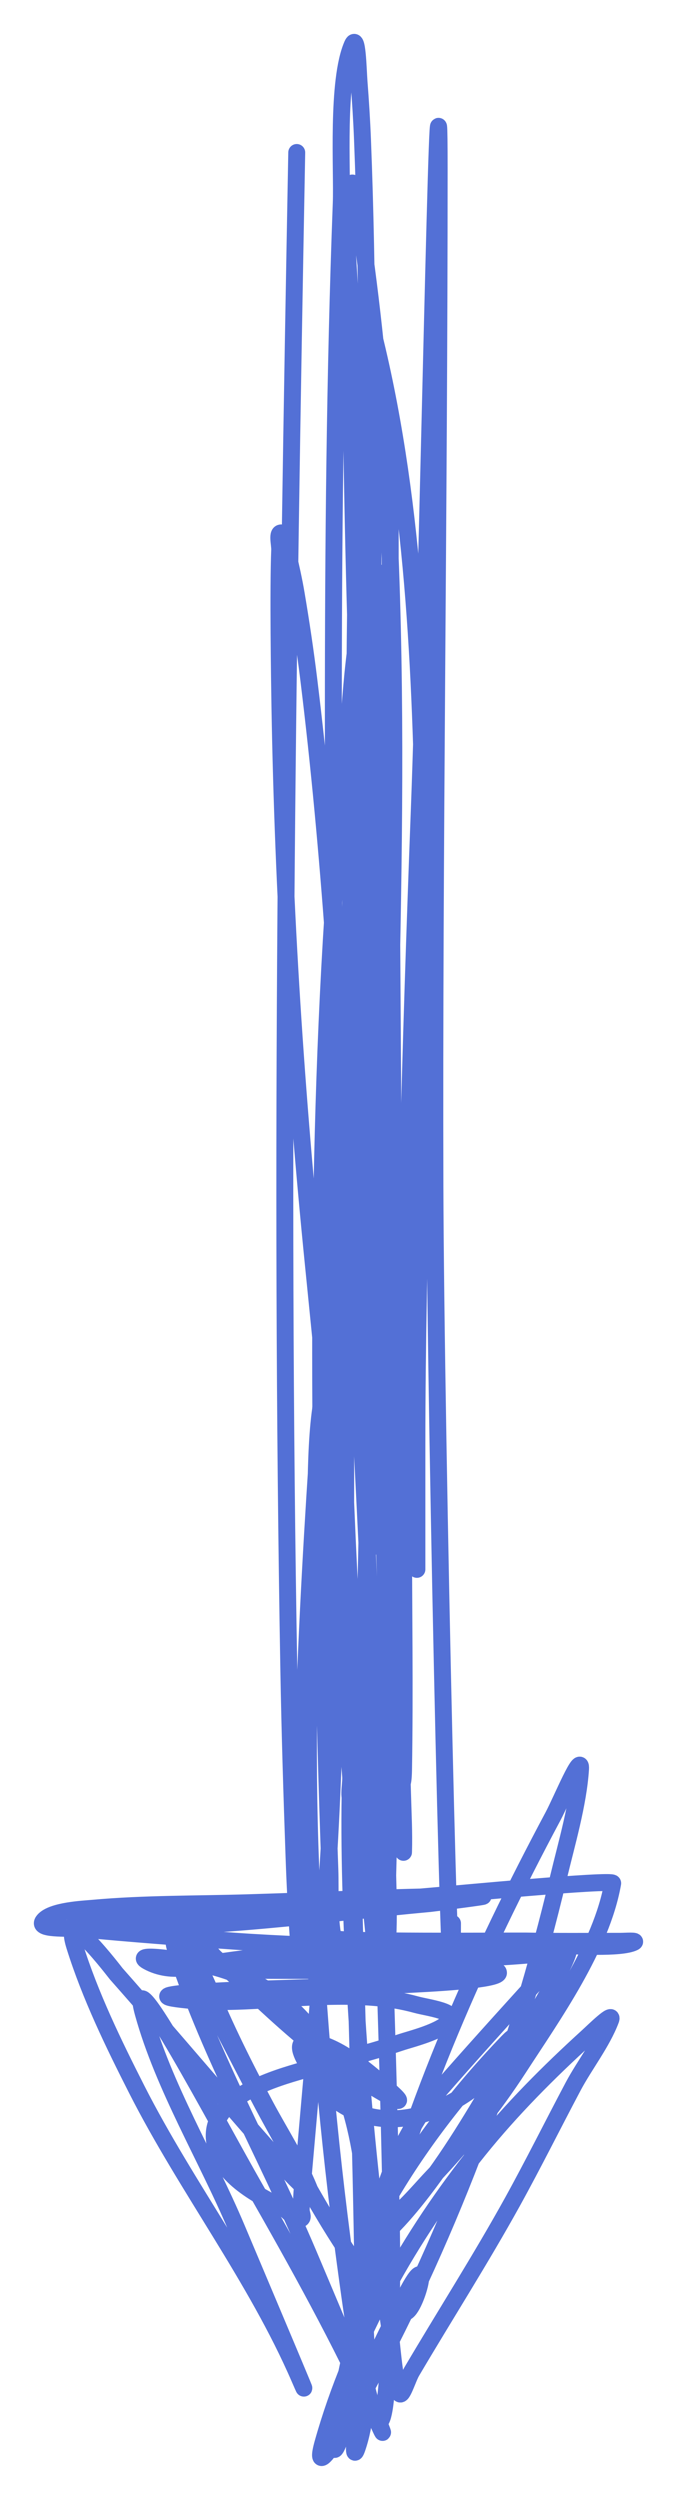 <?xml version="1.0" encoding="UTF-8"?> <svg xmlns="http://www.w3.org/2000/svg" width="16" height="59" viewBox="0 0 16 59" fill="none"> <path d="M7.013 3.599C6.79 15.537 6.616 27.472 6.826 39.412C6.852 40.882 6.897 42.351 6.949 43.819C6.971 44.454 7.003 45.088 7.048 45.722C7.054 45.804 7.028 45.927 7.101 45.964C7.162 45.995 7.117 45.826 7.118 45.757C7.128 45.324 7.118 44.891 7.118 44.457C7.118 34.702 8.467 25.019 8.754 15.273C8.786 14.184 8.851 13.041 8.795 11.947C8.763 11.305 8.668 13.225 8.626 13.867C8.163 20.901 8.164 27.957 8.17 35.005C8.172 37.299 8.103 39.632 8.287 41.923C8.303 42.12 8.188 42.543 8.38 42.508C8.584 42.47 8.463 42.096 8.48 41.888C8.525 41.331 8.548 40.773 8.567 40.215C8.874 31.236 8.713 22.223 8.69 13.24C8.681 9.926 8.698 6.604 8.567 3.291C8.549 2.836 8.52 2.381 8.485 1.927C8.463 1.631 8.448 0.782 8.328 1.052C7.951 1.902 8.094 4.022 8.065 4.792C7.913 8.833 7.878 12.878 7.878 16.921C7.878 25.917 7.953 34.954 8.678 43.926C8.724 44.497 8.775 45.069 8.836 45.639C8.87 45.958 8.792 46.816 9.011 46.584C9.252 46.329 9.161 44.347 9.163 44.257C9.44 33.992 9.222 23.697 9.222 13.429C9.222 12.839 9.222 11.066 9.222 11.657C9.222 12.809 9.222 13.961 9.222 15.113C9.222 22.755 9.166 30.401 9.35 38.041C9.394 39.844 9.456 41.646 9.525 43.447C9.529 43.532 9.535 43.786 9.537 43.701C9.551 43.252 9.526 42.803 9.514 42.354C9.4 38.314 9.082 34.287 9.035 30.243C8.977 25.287 9.233 20.321 9.07 15.367C9.05 14.775 9.078 13.07 8.83 13.607C8.341 14.667 8.302 16.595 8.193 17.659C7.486 24.557 7.529 31.519 7.644 38.443C7.676 40.338 7.727 42.233 7.796 44.127C7.813 44.602 7.772 45.255 7.878 45.745C7.899 45.842 12.113 45.805 12.441 45.81C13.185 45.823 13.929 45.816 14.673 45.816C14.776 45.816 15.075 45.793 14.982 45.84C14.674 45.996 13.505 45.915 13.341 45.917C10.343 45.946 7.363 45.899 4.407 46.431C4.096 46.486 3.763 46.444 3.484 46.289C3.084 46.066 4.406 46.271 4.851 46.371C9.192 47.35 8.843 52.775 8.538 56.232C8.493 56.747 8.27 58.268 8.439 57.78C8.842 56.616 8.597 54.983 8.579 53.804C8.528 50.425 8.419 47.044 8.328 43.666C8.316 43.221 8.283 41.885 8.275 42.331C8.261 43.148 8.273 43.972 8.298 44.788C8.404 48.168 8.721 51.557 9.204 54.903C9.267 55.34 9.298 56.01 9.432 56.462C9.486 56.646 9.633 56.136 9.73 55.972C10.521 54.632 11.36 53.322 12.114 51.96C12.609 51.064 13.065 50.147 13.545 49.243C13.811 48.741 14.231 48.207 14.433 47.671C14.514 47.456 14.047 47.919 13.878 48.073C12.967 48.901 12.088 49.782 11.313 50.743C9.699 52.748 8.334 55.155 7.632 57.656C7.283 58.9 8.646 56.373 8.649 56.368C10.699 52.587 12.204 48.492 13.2 44.304C13.384 43.534 13.669 42.569 13.72 41.752C13.747 41.322 13.274 42.484 13.072 42.862C11.306 46.167 9.774 49.607 8.824 53.248C8.457 54.656 7.536 58.906 8.041 57.543C8.449 56.444 8.994 55.362 9.514 54.312C10.3 52.722 9.818 54.658 9.549 54.572C9.108 54.431 8.71 53.85 8.474 53.52C7.683 52.415 7.051 51.198 6.394 50.011C5.672 48.706 3.718 44.706 4.185 46.123C4.984 48.546 6.287 50.834 7.282 53.177C7.841 54.495 9.507 58.452 8.918 57.147C8.055 55.238 7.035 53.41 5.997 51.594C5.194 50.191 2.953 45.951 3.385 47.512C3.866 49.248 4.888 50.92 5.588 52.575C6.087 53.757 7.588 57.303 7.077 56.125C6.045 53.744 4.409 51.627 3.233 49.314C2.683 48.232 2.131 47.099 1.766 45.934C1.428 44.853 2.725 46.558 2.748 46.584C4.123 48.137 5.452 49.731 6.838 51.275C6.971 51.423 7.381 51.833 7.305 51.647C7.03 50.973 6.619 50.342 6.277 49.703C5.782 48.779 5.316 47.845 4.916 46.874C4.874 46.772 4.451 45.908 4.489 45.674C4.533 45.409 4.892 46.026 5.091 46.206C5.897 46.935 6.669 47.713 7.527 48.38C8.037 48.776 8.582 49.123 9.14 49.444C9.345 49.561 9.59 49.689 9.257 49.385C8.822 48.986 7.866 48.135 7.218 48.197C6.739 48.243 7.868 49.514 7.93 49.562C8.831 50.248 9.95 50.069 10.869 49.503C11.319 49.226 11.705 48.863 11.991 48.416C12.009 48.388 12.321 47.854 11.997 48.191C10.942 49.289 9.956 50.544 9.187 51.86C9.07 52.059 8.96 52.261 8.859 52.468C8.781 52.631 8.541 52.922 8.707 52.988C8.767 53.012 8.826 52.938 8.877 52.9C9.173 52.678 9.475 52.344 9.701 52.073C10.489 51.126 11.122 50.068 11.746 49.006C11.837 48.851 13.595 46.155 13.428 45.958C13.42 45.949 10.265 49.409 10.028 49.763C9.58 50.428 9.224 51.161 9.011 51.937C8.961 52.119 8.859 52.595 9.023 52.504C9.45 52.268 9.89 51.722 10.209 51.387C10.972 50.586 11.655 49.736 12.26 48.806C13.062 47.571 14.217 45.953 14.48 44.446C14.497 44.348 10.622 44.712 10.425 44.729C7.808 44.954 5.183 45.21 2.561 45.367C1.888 45.407 1.177 45.441 2.409 45.474C4.997 45.541 7.59 45.16 10.162 44.924C10.212 44.919 11.55 44.753 11.407 44.753C9.56 44.753 7.714 44.852 5.868 44.906C4.648 44.943 3.416 44.926 2.199 45.036C1.987 45.056 1.231 45.086 1.03 45.326C0.84 45.554 1.601 45.492 1.895 45.521C3.092 45.638 4.294 45.725 5.494 45.81C7.848 45.977 10.196 45.958 12.552 46.035C14.553 46.1 8.559 46.364 6.557 46.437C4.117 46.525 7.199 46.493 7.743 46.507C8.727 46.533 9.71 46.556 10.694 46.561C10.97 46.562 11.247 46.561 11.524 46.561C11.609 46.561 11.781 46.474 11.781 46.561C11.781 46.83 7.759 46.896 7.527 46.903C6.41 46.936 3.078 47.025 4.185 47.175C5.382 47.338 6.654 47.135 7.854 47.116C8.528 47.105 9.182 47.132 9.835 47.311C10.117 47.388 10.806 47.465 10.624 47.695C10.422 47.95 9.711 48.121 9.467 48.203C8.662 48.472 7.838 48.661 7.025 48.9C6.342 49.101 4.961 49.54 5.068 50.507C5.159 51.34 6.062 51.792 6.709 52.126C6.849 52.198 6.982 52.441 7.118 52.362C7.176 52.329 7.117 52.228 7.118 52.161C7.126 51.867 7.138 51.678 7.165 51.37C7.465 47.949 7.788 44.538 7.889 41.102C7.956 38.843 7.964 36.579 7.901 34.319C7.884 33.703 7.945 31.892 7.749 32.476C7.407 33.497 7.495 35.273 7.44 36.251C7.283 39.017 7.234 41.771 7.364 44.54C7.502 47.496 7.759 50.458 8.158 53.39C8.317 54.552 8.474 55.818 8.836 56.947C9.032 57.559 9.111 56.629 9.116 56.574C9.293 54.928 9.267 53.245 9.233 51.594C9.074 43.876 8.665 36.132 8.263 28.424C8.048 24.292 7.804 20.154 7.299 16.047C7.216 15.369 7.115 14.693 7.001 14.02C6.945 13.685 6.869 13.353 6.791 13.022C6.756 12.872 6.811 12.613 6.663 12.579C6.532 12.549 6.616 12.845 6.61 12.98C6.573 13.889 6.605 16.062 6.616 16.691C6.691 21.087 6.965 25.455 7.405 29.829C7.903 34.789 8.386 39.764 9.04 44.706C9.114 45.261 9.115 45.098 9.116 44.741C9.124 43.175 9.116 41.61 9.116 40.044C9.116 33.028 9.22 26.001 8.947 18.989C8.861 16.788 8.733 14.59 8.637 12.39C8.616 11.908 8.586 10.472 8.509 10.948C8.417 11.518 8.446 12.182 8.433 12.744C8.384 14.87 8.38 16.998 8.38 19.125C8.38 24.545 8.406 29.972 8.754 35.383C8.802 36.133 8.884 37.334 8.959 35.602C9.054 33.4 9.079 31.194 9.116 28.991C9.245 21.47 9.649 13.819 8.661 6.34C8.605 5.921 8.543 5.504 8.474 5.087C8.433 4.843 8.371 4.13 8.298 4.367C8.081 5.077 8.277 6.61 8.281 7.238C8.32 13.372 8.497 19.501 8.976 25.617C9.268 29.341 9.853 33.111 9.853 36.854C9.853 37.779 9.853 35.003 9.853 34.077C9.853 29.349 10.092 24.62 10.016 19.892C9.952 15.895 9.779 11.612 8.783 7.716C8.758 7.618 8.783 7.447 8.684 7.427C8.598 7.41 8.665 7.604 8.667 7.693C8.669 7.923 8.687 8.154 8.696 8.384C8.761 10.013 8.787 11.639 8.795 13.27C8.835 21.312 8.835 29.353 9.116 37.392C9.167 38.827 9.141 40.421 9.42 41.852C9.52 42.365 9.535 41.9 9.537 41.775C9.569 39.858 9.537 37.938 9.537 36.021C9.537 30.365 9.697 24.729 9.911 19.077C10.101 14.051 10.379 -1.036 10.379 3.994C10.379 11.996 10.257 19.996 10.279 27.998C10.295 33.797 10.694 51.19 10.694 45.391" stroke="#5370D6" stroke-width="0.4" stroke-linecap="round"></path> </svg> 